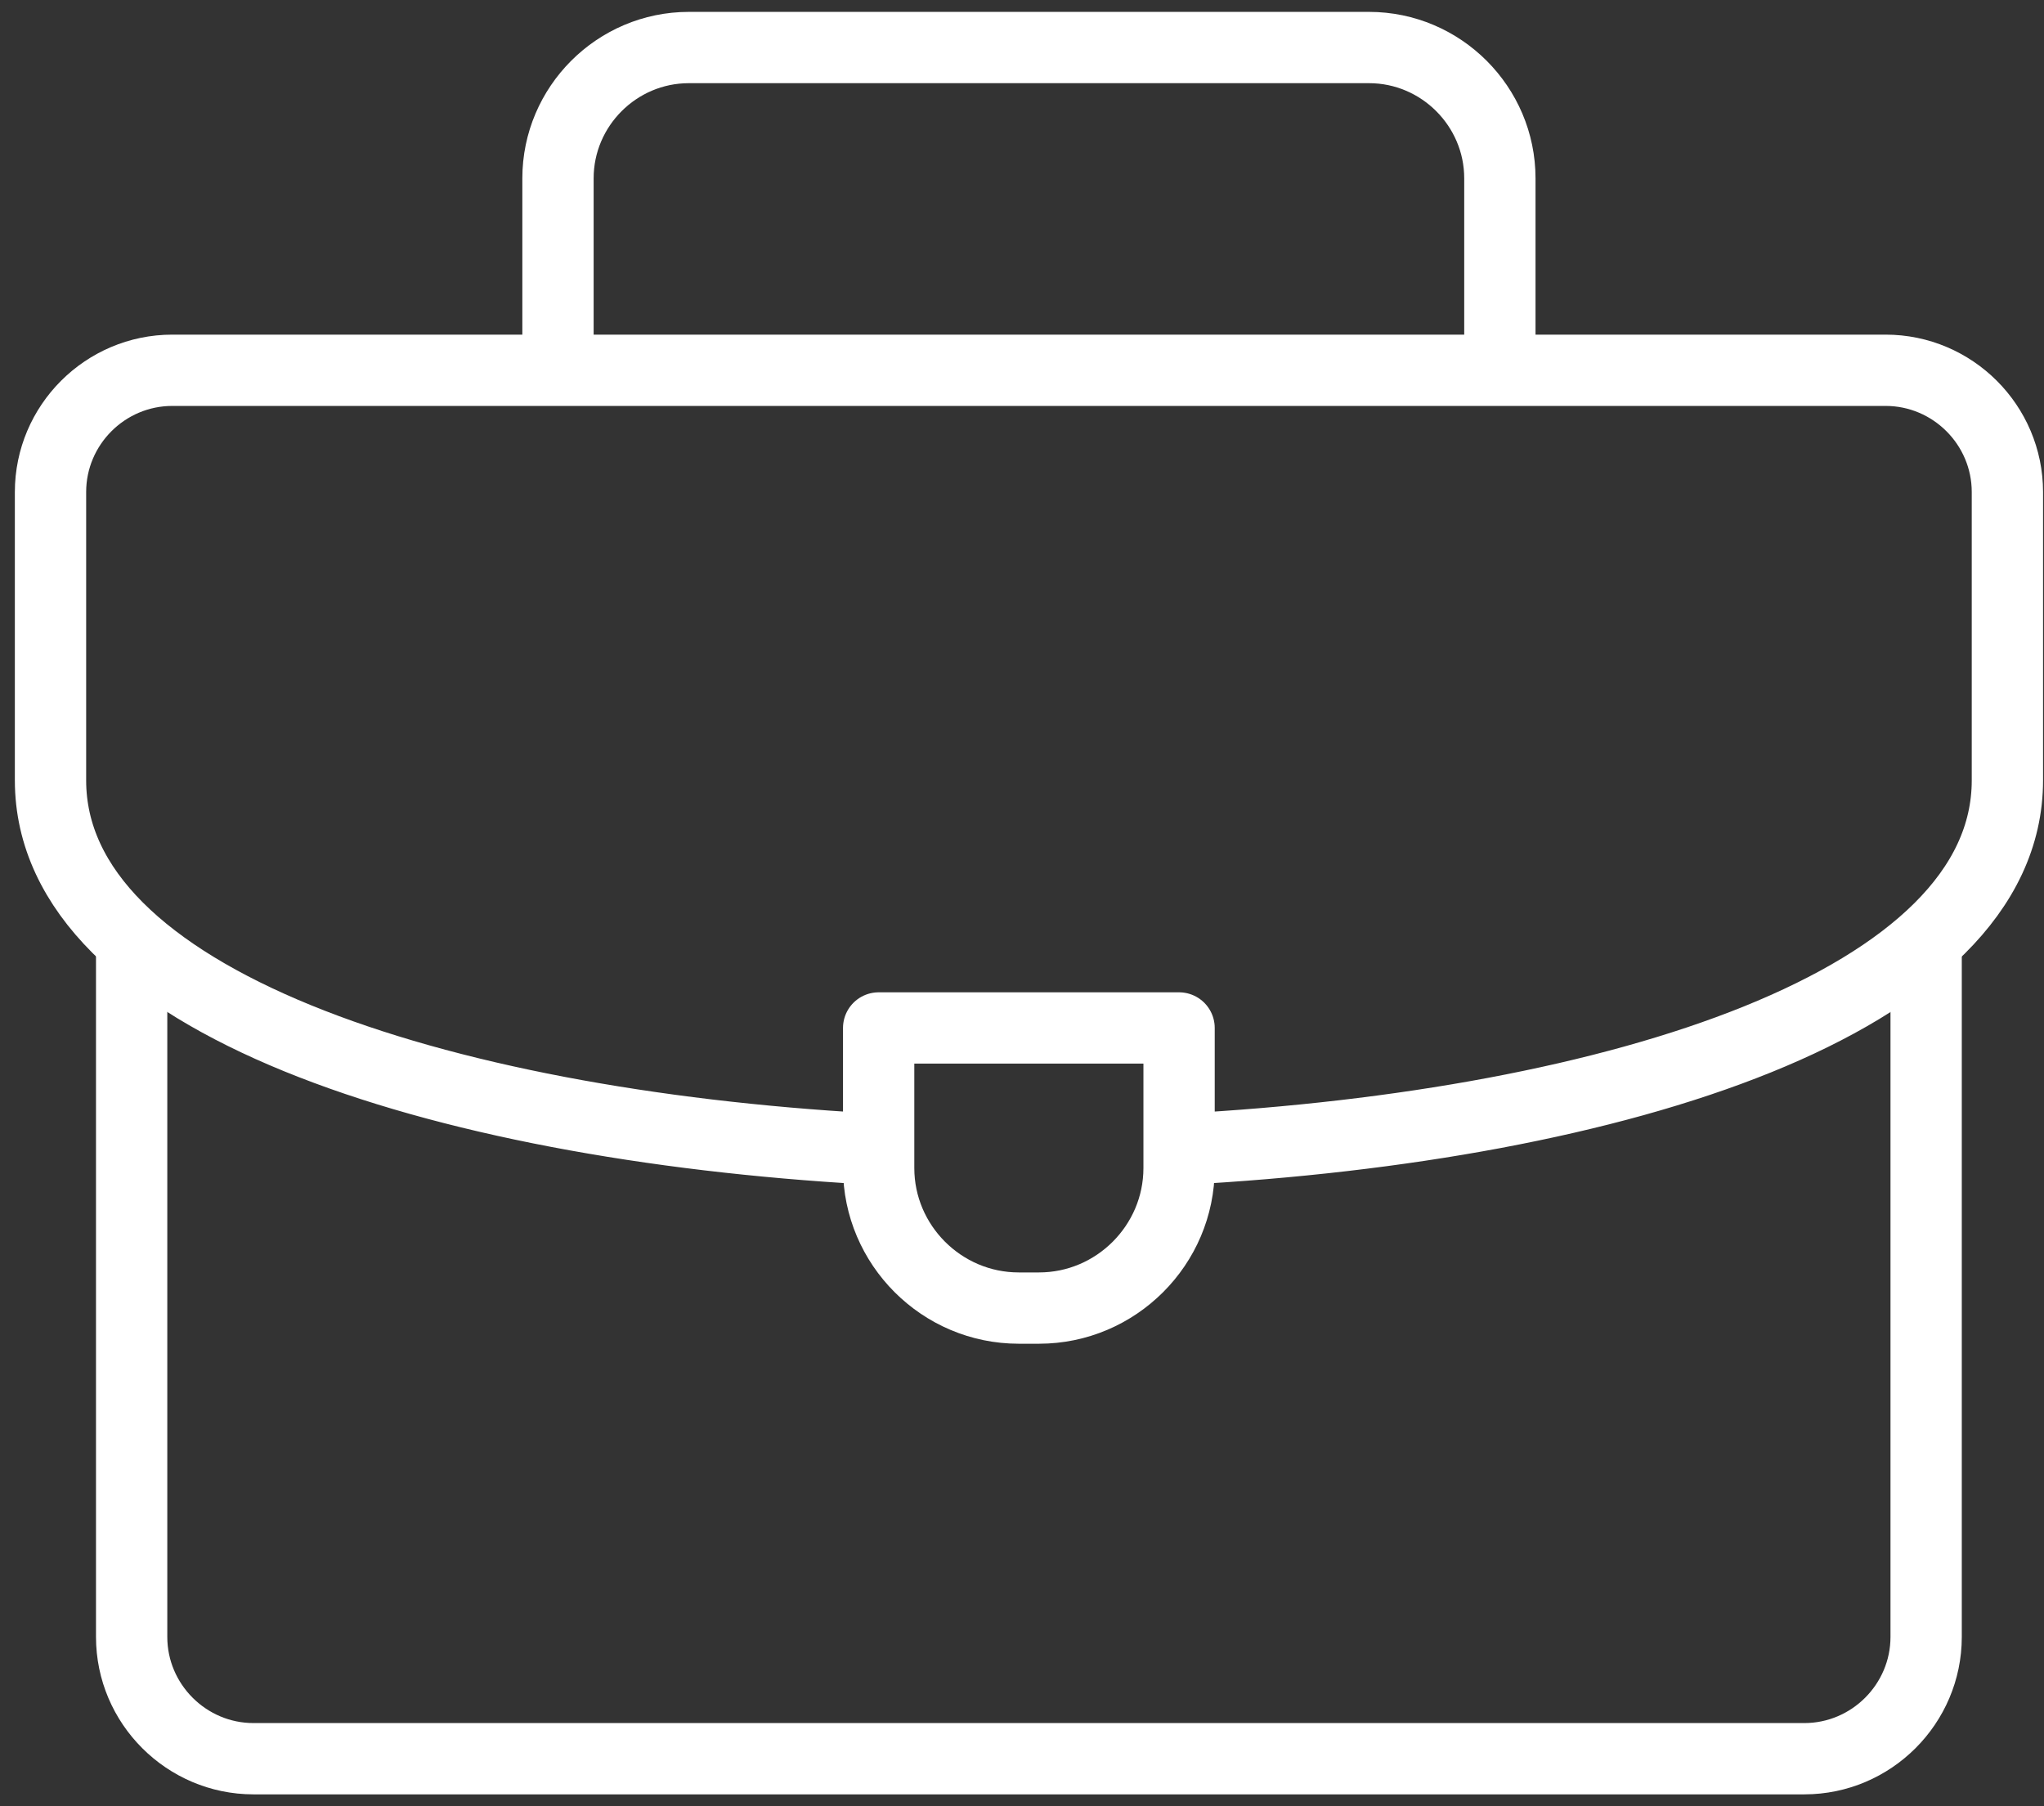 <?xml version="1.0" encoding="UTF-8"?>
<svg xmlns="http://www.w3.org/2000/svg" width="86" height="76" viewBox="0 0 86 76" fill="none">
  <rect x="0" y="0" width="86" height="76" fill="#333333" stroke="none"/>
  <path d="M23.477 15.11V7.504C23.477 4.477 25.953 2 28.981 2H57.602C60.63 2 63.106 4.477 63.106 7.504V15.11" stroke="white" stroke-width="3" stroke-miterlimit="22.926" stroke-linecap="round" stroke-linejoin="round"></path>
  <path d="M81.041 39.709V68.876C81.041 71.694 78.734 74 75.916 74H10.664C7.846 74 5.539 71.694 5.539 68.876V39.879" stroke="white" stroke-width="3" stroke-miterlimit="22.926" stroke-linecap="round" stroke-linejoin="round"></path>
  <path d="M36.459 48.334C18.389 47.301 2.125 42.133 2.125 32.832V20.704C2.125 17.882 4.427 15.58 7.25 15.58H79.335C82.157 15.58 84.46 17.882 84.46 20.704V32.832C84.46 42.192 67.99 47.365 49.783 48.353" stroke="white" stroke-width="3" stroke-miterlimit="22.926" stroke-linecap="round" stroke-linejoin="round"></path>
  <path fill-rule="evenodd" clip-rule="evenodd" d="M36.969 43.253H49.609V49.146C49.609 52.387 46.957 55.039 43.716 55.039H42.862C39.621 55.039 36.969 52.387 36.969 49.146V43.253Z" stroke="white" stroke-width="3" stroke-miterlimit="22.926" stroke-linecap="round" stroke-linejoin="round"></path>
</svg>
